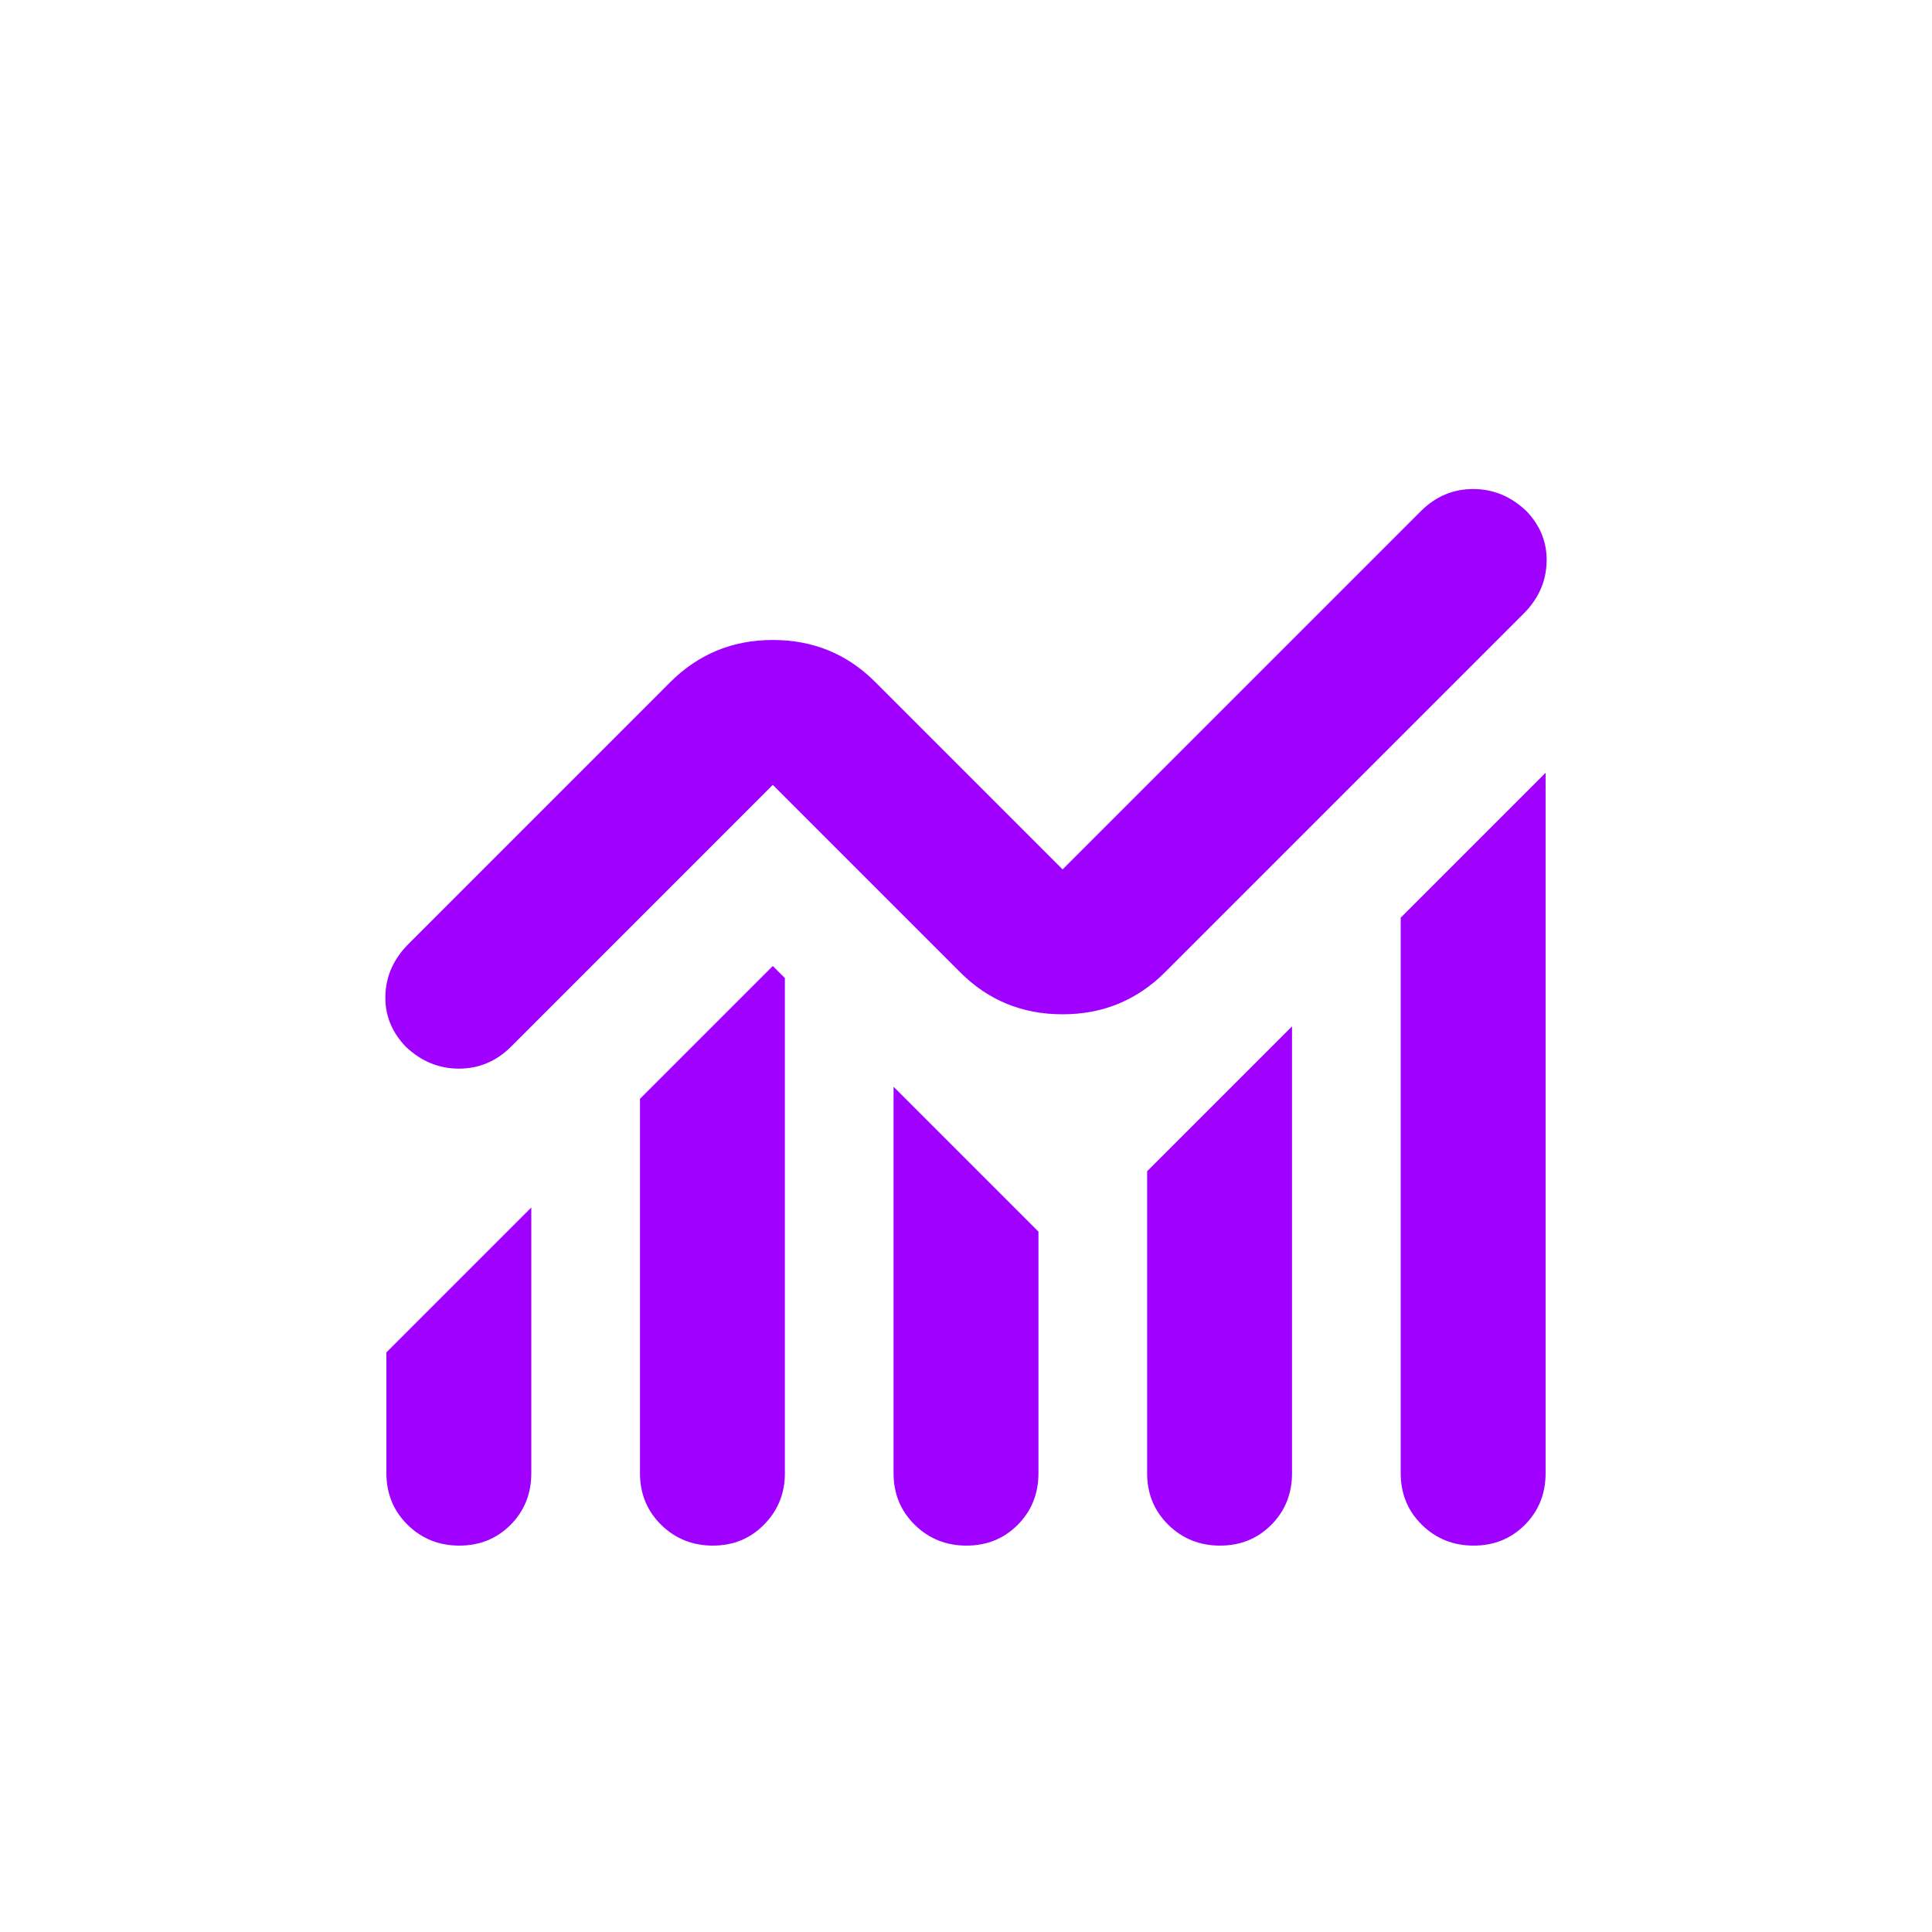 <svg width="40" height="40" viewBox="0 0 40 40" fill="none" xmlns="http://www.w3.org/2000/svg">
<path d="M8 30.5V28L11 25V30.5C11 30.925 10.857 31.281 10.572 31.569C10.286 31.856 9.932 32 9.509 32C9.087 32 8.729 31.856 8.438 31.569C8.146 31.281 8 30.925 8 30.5ZM13.25 30.5V22.75L16 20L16.25 20.25V30.503C16.25 30.918 16.107 31.271 15.822 31.562C15.536 31.854 15.182 32 14.759 32C14.337 32 13.979 31.856 13.688 31.569C13.396 31.281 13.25 30.925 13.25 30.5ZM18.5 30.5V22.5L21.5 25.5V30.5C21.5 30.925 21.357 31.281 21.072 31.569C20.786 31.856 20.432 32 20.009 32C19.587 32 19.23 31.856 18.938 31.569C18.646 31.281 18.5 30.925 18.5 30.5ZM23.75 30.5V24.25L26.75 21.25V30.5C26.75 30.925 26.607 31.281 26.322 31.569C26.036 31.856 25.682 32 25.259 32C24.837 32 24.48 31.856 24.188 31.569C23.896 31.281 23.75 30.925 23.75 30.5ZM29 30.5V19L32 16V30.5C32 30.925 31.857 31.281 31.572 31.569C31.286 31.856 30.932 32 30.509 32C30.087 32 29.73 31.856 29.438 31.569C29.146 31.281 29 30.925 29 30.5ZM8.459 19.542L13.875 14.125C14.459 13.542 15.167 13.25 16 13.25C16.834 13.25 17.539 13.539 18.117 14.117L22 18L29.417 10.583C29.723 10.278 30.084 10.125 30.5 10.125C30.917 10.125 31.285 10.278 31.604 10.583C31.896 10.889 32.035 11.243 32.021 11.646C32.007 12.049 31.848 12.403 31.542 12.708L24.125 20.125C23.542 20.708 22.834 21 22 21C21.167 21 20.461 20.711 19.883 20.133L16 16.25L10.584 21.667C10.278 21.972 9.917 22.125 9.5 22.125C9.084 22.125 8.716 21.972 8.397 21.667C8.105 21.361 7.966 21.007 7.979 20.604C7.993 20.201 8.153 19.847 8.459 19.542Z" fill="#9F00FF"/>
</svg>
